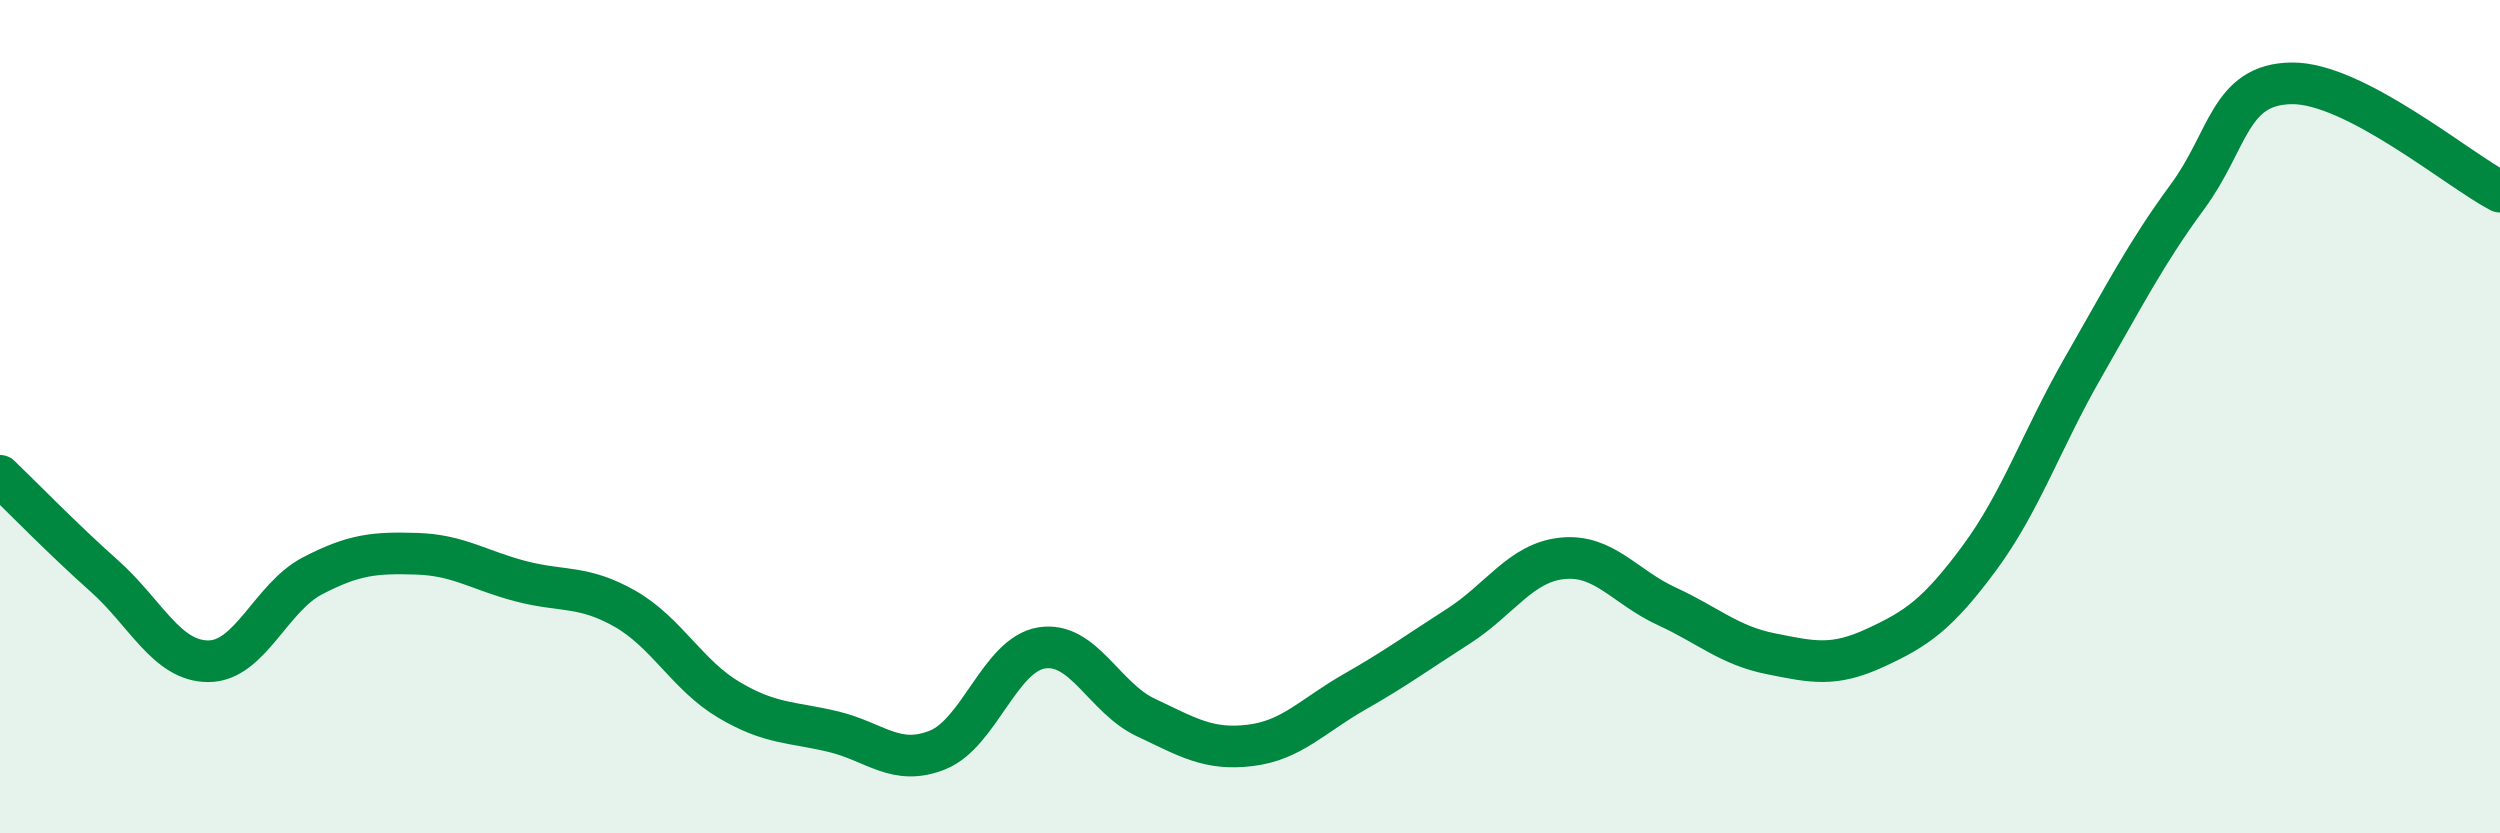 
    <svg width="60" height="20" viewBox="0 0 60 20" xmlns="http://www.w3.org/2000/svg">
      <path
        d="M 0,11.42 C 0.5,11.9 1.5,12.93 2.5,13.82 C 3.5,14.71 4,15.87 5,15.87 C 6,15.87 6.5,14.34 7.5,13.82 C 8.5,13.3 9,13.26 10,13.29 C 11,13.32 11.5,13.69 12.5,13.95 C 13.5,14.21 14,14.04 15,14.61 C 16,15.18 16.5,16.21 17.5,16.8 C 18.5,17.39 19,17.32 20,17.56 C 21,17.8 21.5,18.4 22.5,18 C 23.5,17.6 24,15.71 25,15.55 C 26,15.39 26.5,16.75 27.5,17.22 C 28.5,17.69 29,18.01 30,17.89 C 31,17.77 31.5,17.18 32.5,16.61 C 33.5,16.04 34,15.67 35,15.03 C 36,14.39 36.5,13.5 37.5,13.4 C 38.5,13.3 39,14.09 40,14.55 C 41,15.01 41.5,15.49 42.5,15.69 C 43.5,15.89 44,16.01 45,15.55 C 46,15.09 46.5,14.75 47.5,13.4 C 48.5,12.05 49,10.55 50,8.81 C 51,7.07 51.5,6.08 52.5,4.72 C 53.5,3.36 53.5,2.02 55,2 C 56.5,1.98 59,4.08 60,4.6L60 20L0 20Z"
        fill="#008740"
        opacity="0.1"
        stroke-linecap="round"
        stroke-linejoin="round"
      />
      <path
        d="M 0,11.42 C 0.5,11.9 1.5,12.93 2.5,13.82 C 3.5,14.71 4,15.87 5,15.87 C 6,15.87 6.5,14.34 7.5,13.82 C 8.5,13.3 9,13.26 10,13.29 C 11,13.32 11.5,13.69 12.5,13.95 C 13.5,14.21 14,14.04 15,14.61 C 16,15.18 16.5,16.21 17.5,16.8 C 18.5,17.39 19,17.32 20,17.56 C 21,17.8 21.5,18.4 22.5,18 C 23.5,17.6 24,15.71 25,15.55 C 26,15.39 26.5,16.75 27.5,17.22 C 28.5,17.69 29,18.01 30,17.89 C 31,17.77 31.5,17.18 32.5,16.61 C 33.5,16.04 34,15.67 35,15.03 C 36,14.39 36.5,13.5 37.5,13.4 C 38.5,13.3 39,14.09 40,14.55 C 41,15.01 41.5,15.49 42.5,15.69 C 43.5,15.89 44,16.01 45,15.55 C 46,15.09 46.5,14.75 47.5,13.4 C 48.5,12.05 49,10.55 50,8.81 C 51,7.07 51.5,6.08 52.5,4.72 C 53.5,3.36 53.5,2.02 55,2 C 56.5,1.98 59,4.08 60,4.6"
        stroke="#008740"
        stroke-width="1"
        fill="none"
        stroke-linecap="round"
        stroke-linejoin="round"
      />
    </svg>
  